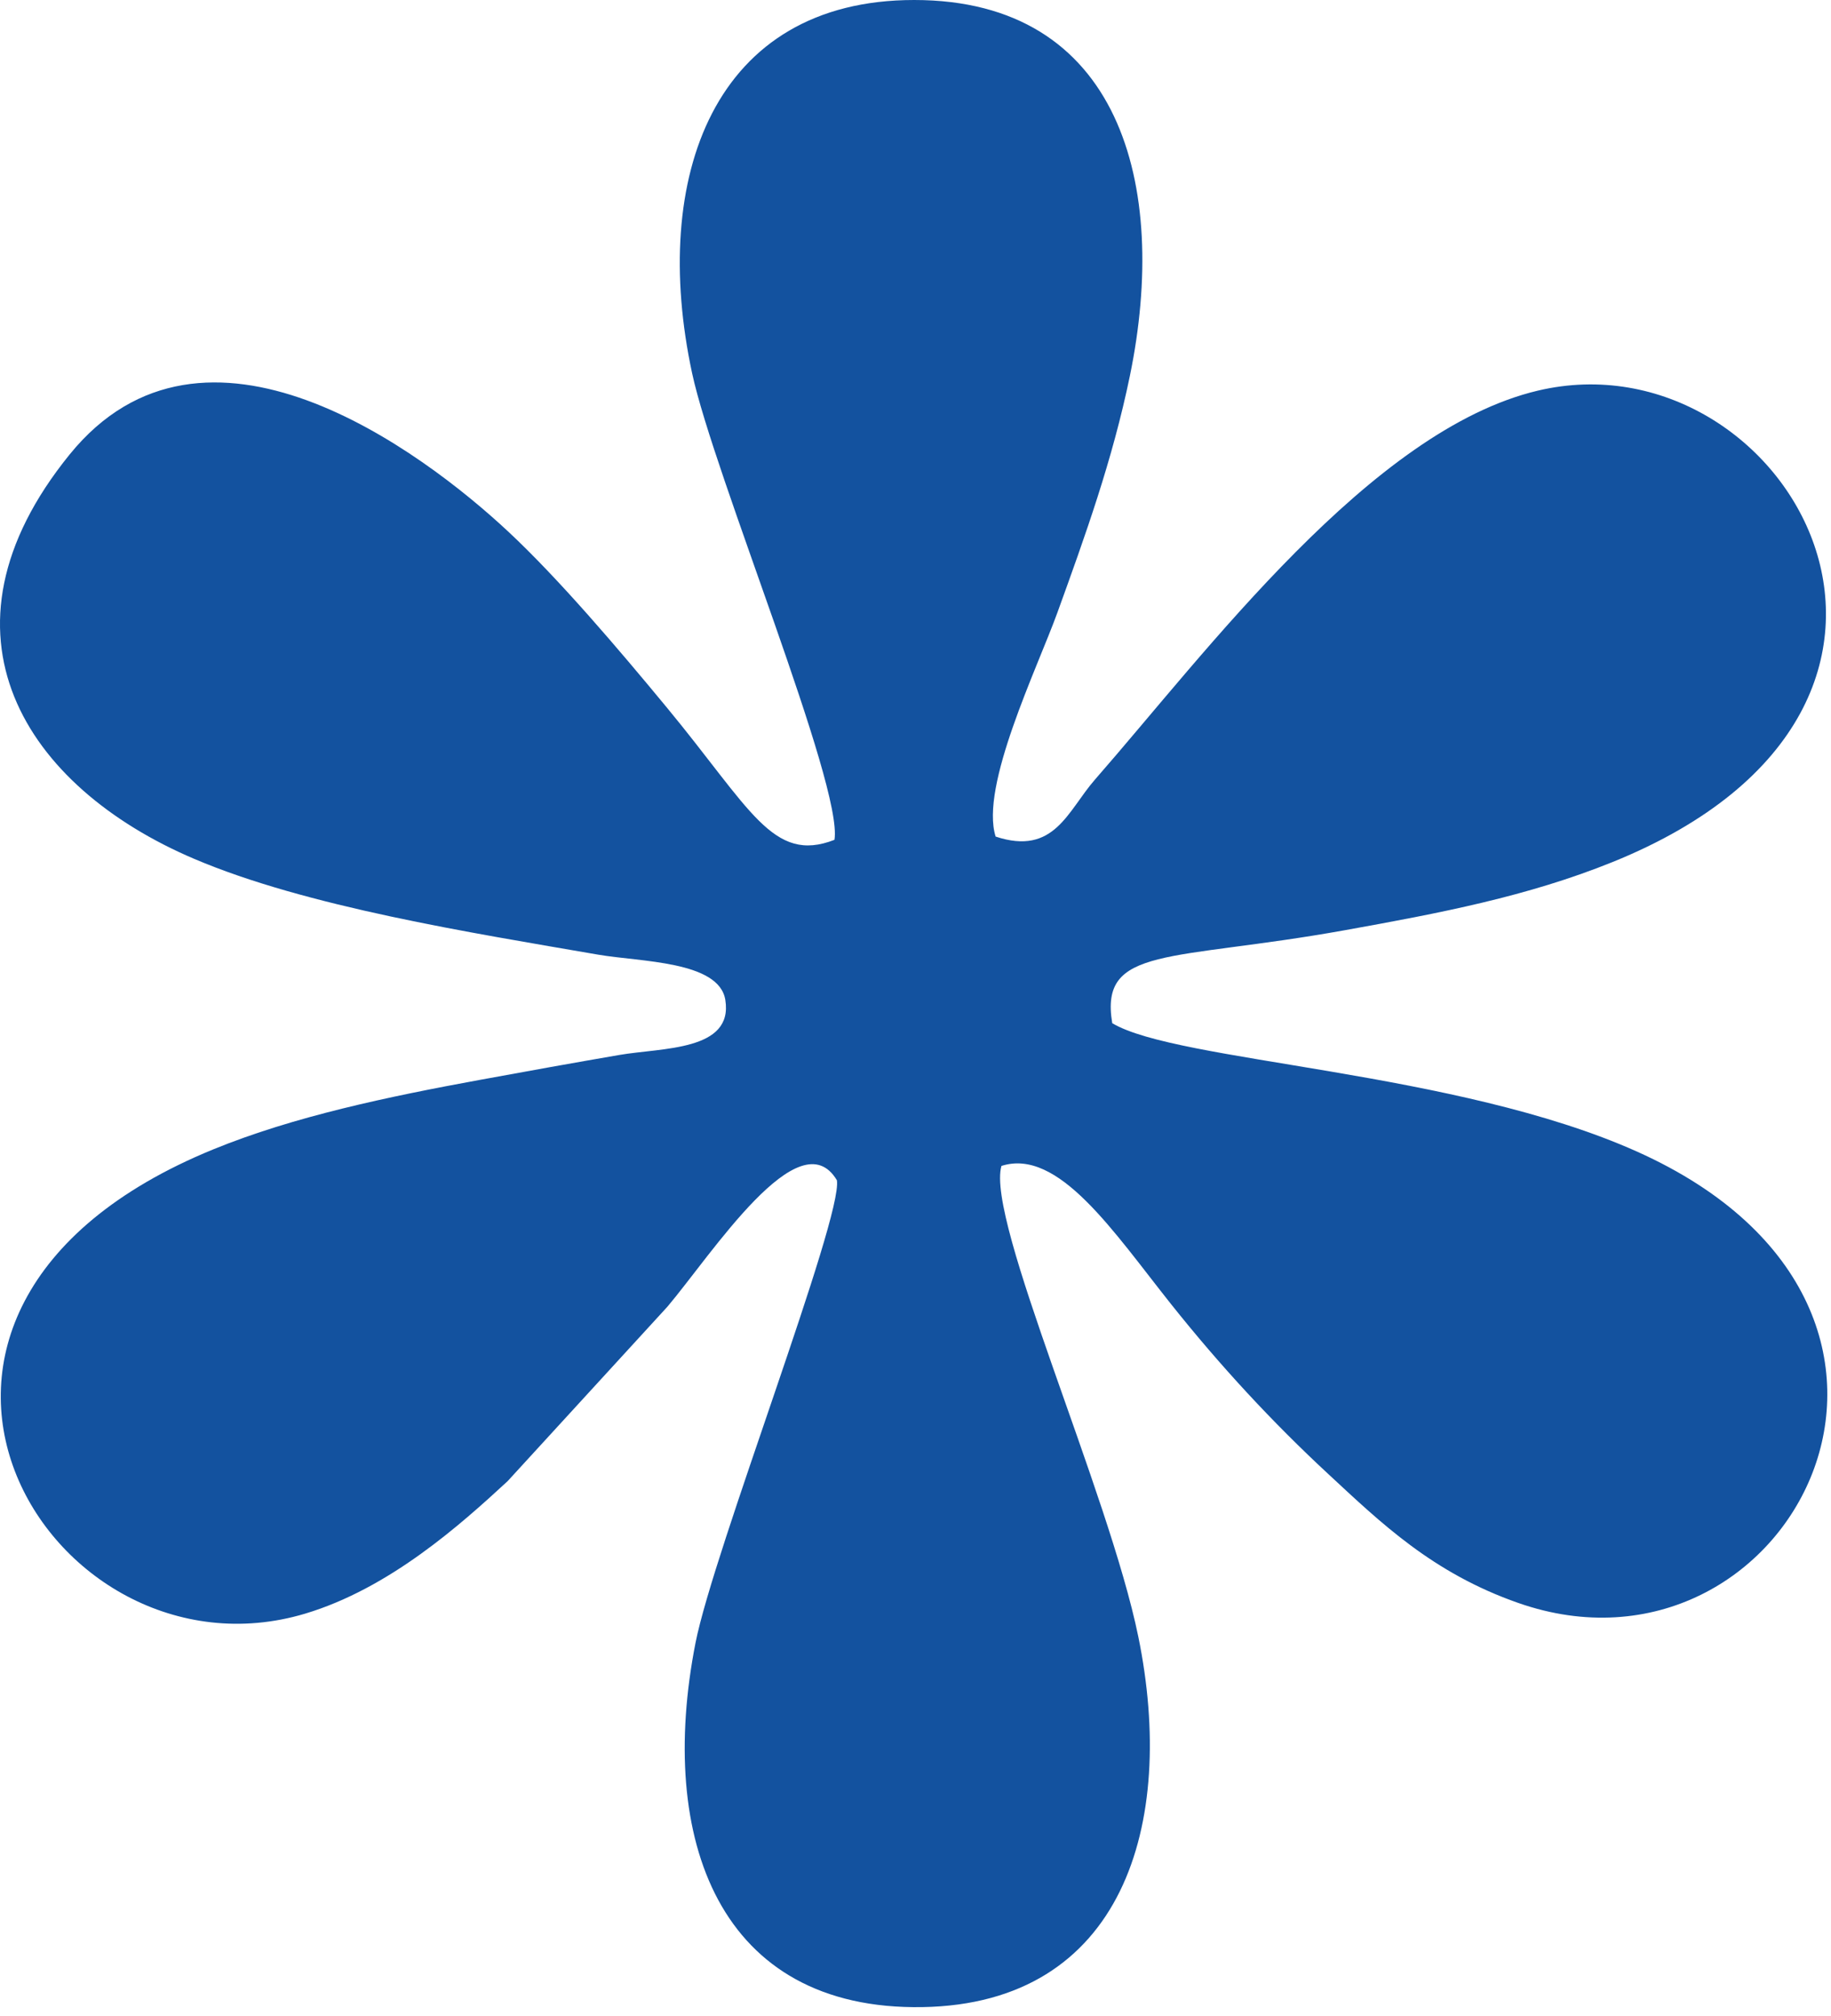 <svg width="89" height="98" viewBox="0 0 89 98" fill="none" xmlns="http://www.w3.org/2000/svg">
<path fill-rule="evenodd" clip-rule="evenodd" d="M40.561 40.828C37.56 41.995 36.486 39.324 32.407 34.389C30.021 31.501 27.16 28.136 24.7 25.839C20.474 21.895 9.932 14.025 3.387 22.092C-3.664 30.785 1.24 38.259 9.43 41.749C14.895 44.079 22.862 45.336 29.081 46.411C31.108 46.762 34.951 46.711 35.256 48.61C35.656 51.099 32.189 50.928 30.106 51.286C27.872 51.67 25.51 52.097 23.308 52.501C18.887 53.312 14.289 54.271 10.369 55.875C-8.862 63.745 2.381 82.172 14.827 78.448C18.925 77.221 22.369 74.135 24.671 72.009L32.443 63.523C34.587 60.986 38.862 54.332 40.68 57.379C40.967 59.218 34.685 75.394 33.807 79.867C31.932 89.421 34.952 97.742 44.841 97.575C54.566 97.411 57.2 88.719 55.331 79.571C53.888 72.51 47.917 59.336 48.677 56.681C51.45 55.794 54.126 59.887 56.929 63.408C59.311 66.4 61.849 69.142 64.559 71.654C67.133 74.041 69.628 76.466 73.794 77.925C86.932 82.529 96.886 63.751 79.577 55.987C70.776 52.039 57.23 51.642 54.063 49.742C53.429 45.961 56.891 46.746 65.369 45.222C69.985 44.392 74.257 43.578 78.391 41.904C97.3 34.248 86.818 16.133 74.749 18.991C66.638 20.913 58.662 31.681 53.225 37.897C51.889 39.424 51.254 41.616 48.395 40.67C47.621 38.224 50.413 32.502 51.399 29.776C52.743 26.063 54.077 22.363 54.921 18.27C56.838 8.963 54.427 -0.001 44.434 8.18531e-08C34.689 0.001 31.597 8.623 33.641 18.142C34.694 23.046 40.989 38.194 40.561 40.828L40.561 40.828Z" fill="#13529F"/>
</svg>
